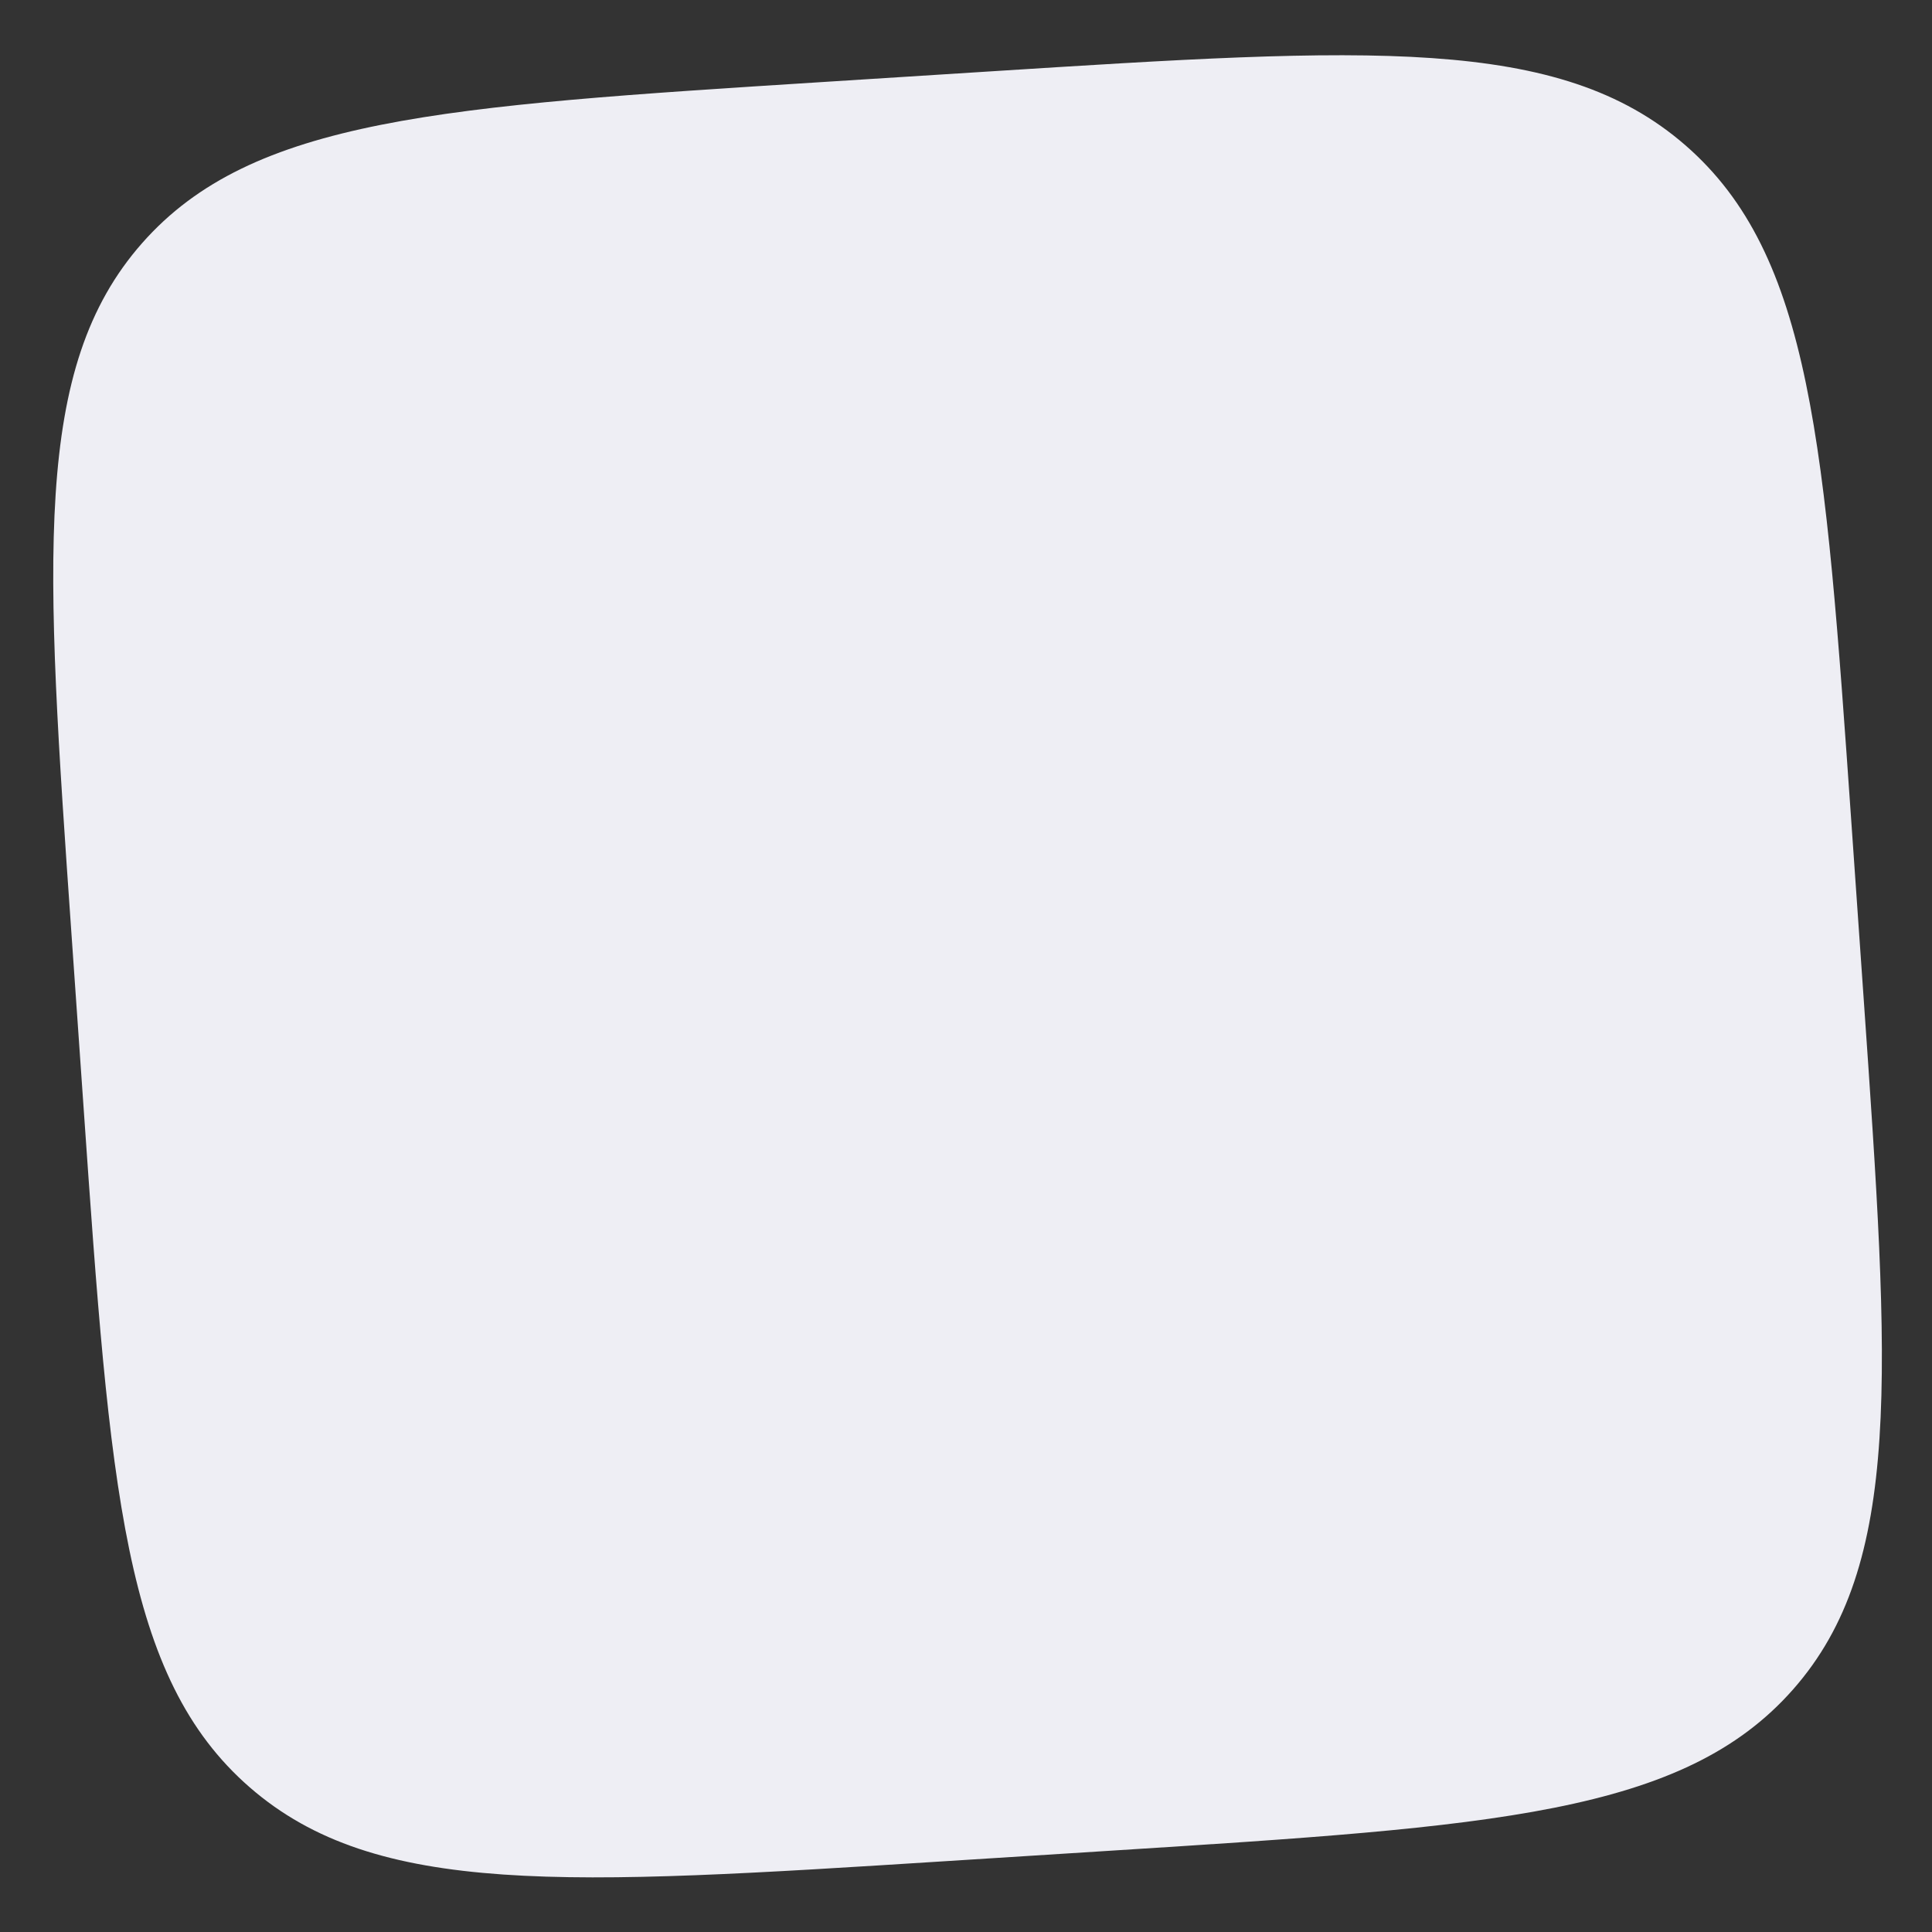 <svg width="91" height="91" viewBox="0 0 91 91" fill="none" xmlns="http://www.w3.org/2000/svg">
<rect x="0" y="0" width="91" height="91" fill="#333333" stroke="none"/>
<path d="M87.202 38.734C85.96 20.925 85.338 12.021 79.384 6.842C73.43 1.663 64.467 2.231 46.543 3.369L38.759 3.863C20.834 5.001 11.872 5.57 6.69 11.456C1.507 17.342 2.128 26.247 3.371 44.056L3.946 52.295C5.188 70.104 5.809 79.008 11.764 84.187C17.718 89.367 26.68 88.798 44.605 87.66L52.389 87.166C70.313 86.028 79.275 85.459 84.458 79.573C89.64 73.687 89.019 64.782 87.777 46.973L87.202 38.734Z" fill="#EEEEF4"/>
</svg>
